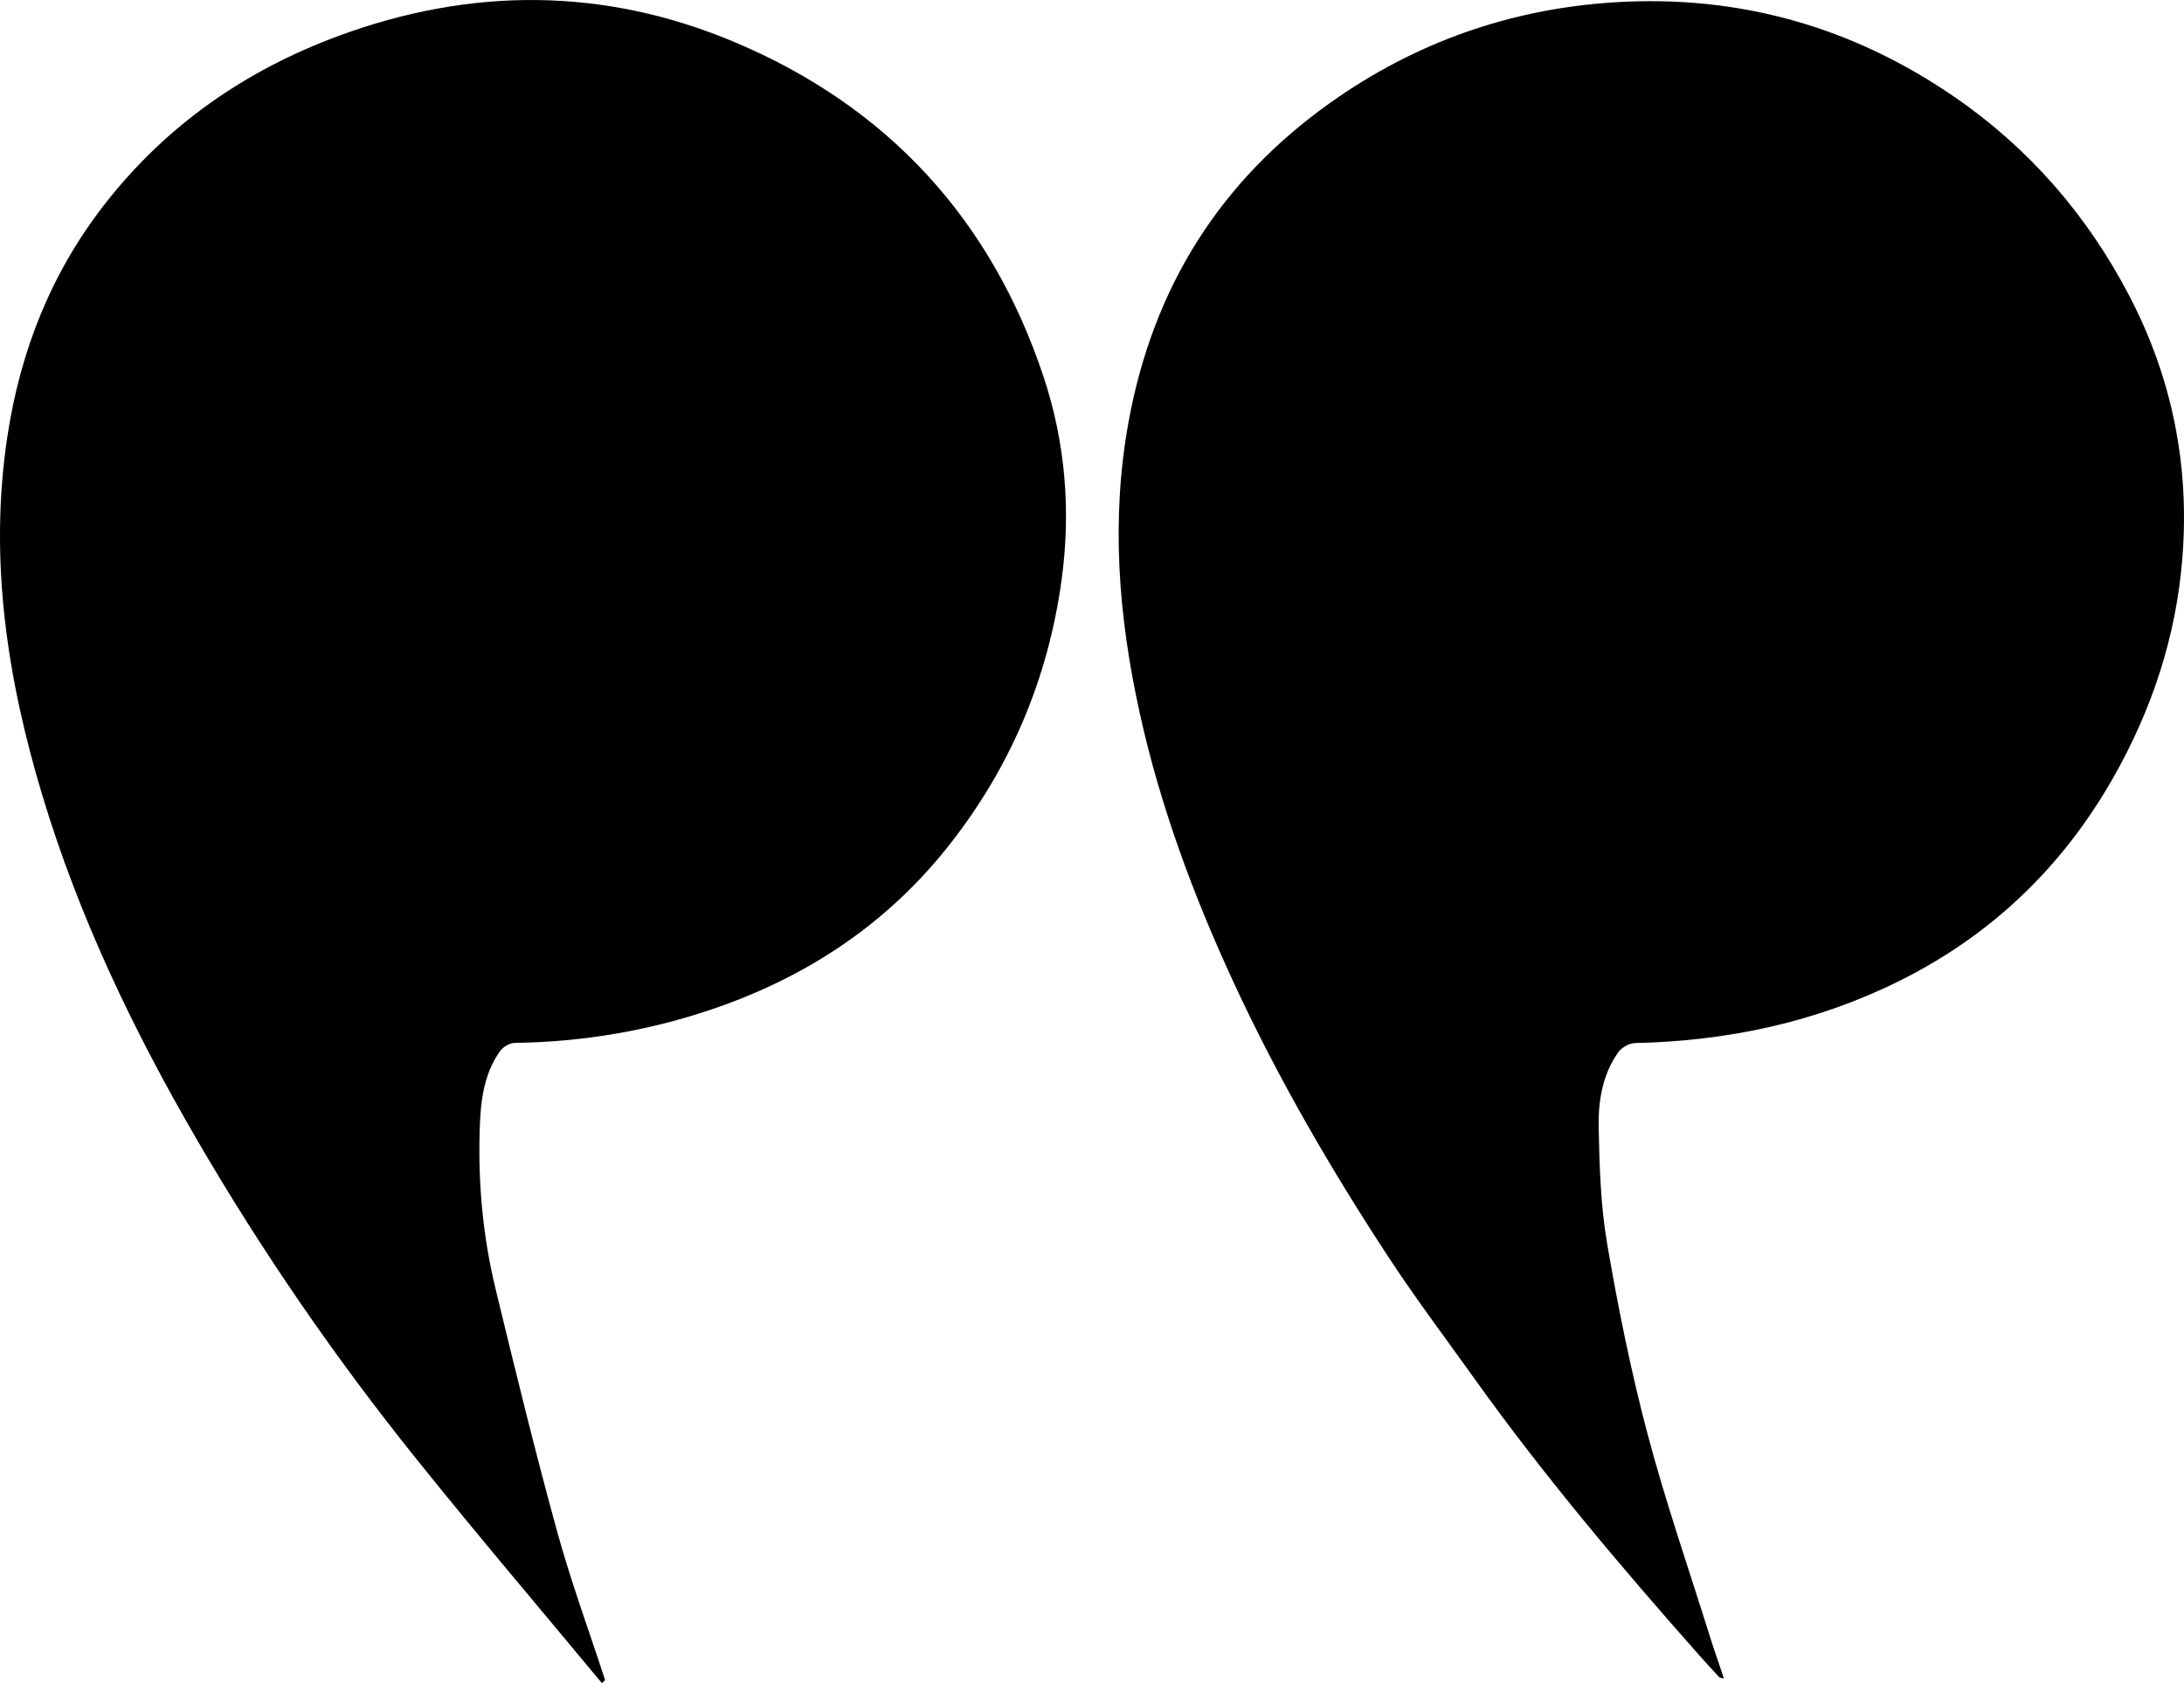 <svg xmlns="http://www.w3.org/2000/svg" xmlns:xlink="http://www.w3.org/1999/xlink" id="Calque_1" x="0px" y="0px" width="823.75px" height="634.97px" viewBox="0 0 823.75 634.97" style="enable-background:new 0 0 823.75 634.97;" xml:space="preserve"><path d="M228.23,633.87c-6.12-18.8-12.97-37.4-18.19-56.44c-8.32-30.29-15.79-60.82-23.17-91.36c-4.67-19.31-6.52-39.04-5.97-58.91 c0.29-10.66,1.2-21.4,7.64-30.53c1.13-1.6,3.63-3.14,5.51-3.17c26.2-0.38,51.66-4.71,76.4-13.35 c34.94-12.19,64.56-32.08,87.54-61.26c23.16-29.4,37.28-62.82,42.39-99.87c3.6-26.11,1.5-51.98-6.82-76.97 C373.76,82.59,334.69,40.2,277.18,15.93c-49.17-20.75-99.43-20.9-149.58-2.35c-35.14,13-64.86,33.69-88,63.31 c-20.21,25.87-31.92,55.36-36.82,87.8C-4.22,211.01,2.67,255.91,16,300.17c13.8,45.81,34.32,88.61,58.32,129.88 c24.56,42.23,52.2,82.34,82.74,120.4c22.88,28.52,46.59,56.37,69.94,84.52C227.41,634.6,227.82,634.24,228.23,633.87z"></path><path d="M650.24,633.28c-2.01-5.99-3.87-11.28-5.55-16.63c-7.88-25.22-16.55-50.23-23.3-75.75c-6.24-23.59-11.09-47.6-15.21-71.66 c-2.46-14.34-2.9-29.11-3.2-43.71c-0.21-9.96,1.37-20.03,7.37-28.53c1.27-1.8,4.14-3.44,6.3-3.48c34.93-0.77,68.36-7.84,99.75-23.45 c34.66-17.23,61.41-42.86,80.56-76.49c14.7-25.83,23.83-53.41,26.18-83.08c2.76-34.88-3.86-67.93-20.06-98.97 c-15.76-30.2-37.49-55.31-65.5-74.68c-38.7-26.75-81.71-38.94-128.74-35.97c-39.3,2.49-75.17,15.15-107.27,38.01 c-41.58,29.61-66.62,69.71-75.84,119.93c-6.8,37.04-3.91,73.6,4.11,110.02c7.76,35.23,20.19,68.77,35.31,101.49 c16.85,36.48,36.96,71.06,58.97,104.57c10.13,15.41,21.26,30.17,31.98,45.18c26.14,36.6,55.15,70.88,84.92,104.53 c2.42,2.74,4.91,5.42,7.4,8.1C648.59,632.9,649,632.9,650.24,633.28z"></path></svg>